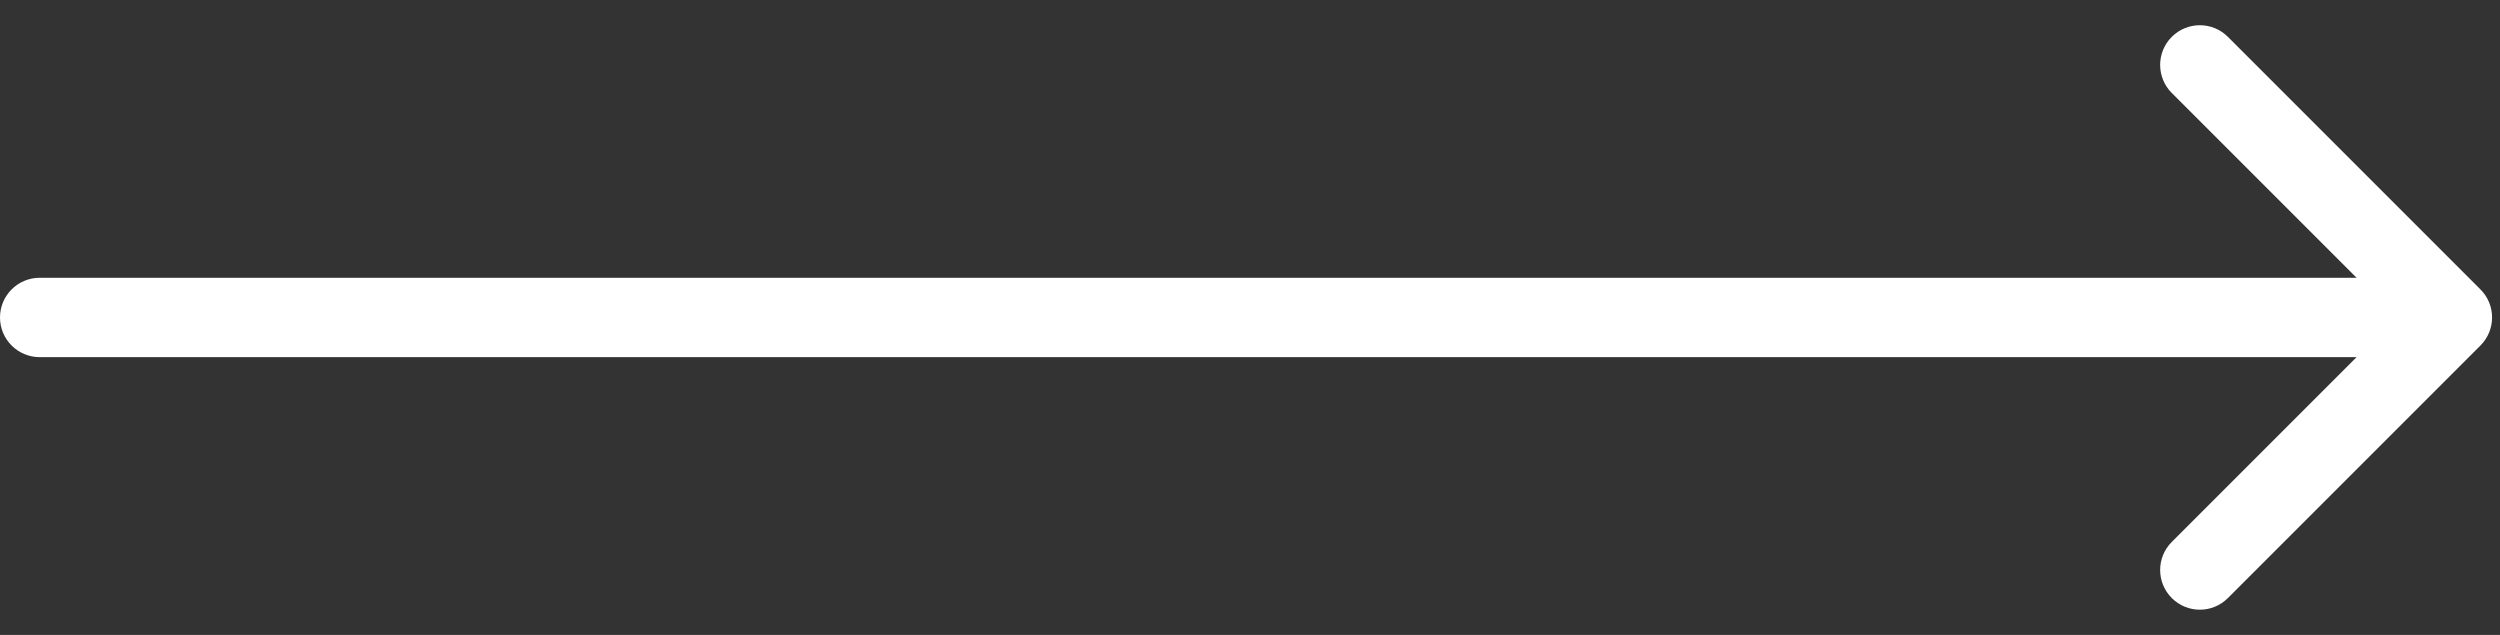 <?xml version="1.0" encoding="UTF-8"?> <svg xmlns="http://www.w3.org/2000/svg" width="63" height="16" viewBox="0 0 63 16" fill="none"><rect x="0" y="0" width="63" height="16" fill="#333333" stroke="none"/> <path d="M1 7C0.448 7 -4.82823e-08 7.448 0 8C4.82823e-08 8.552 0.448 9 1 9L1 7ZM62.507 8.707C62.898 8.317 62.898 7.683 62.507 7.293L56.143 0.929C55.753 0.538 55.12 0.538 54.729 0.929C54.338 1.319 54.338 1.953 54.729 2.343L60.386 8L54.729 13.657C54.338 14.047 54.338 14.681 54.729 15.071C55.12 15.462 55.753 15.462 56.143 15.071L62.507 8.707ZM1 9L61.8 9L61.8 7L1 7L1 9Z" fill="white"></path> </svg> 